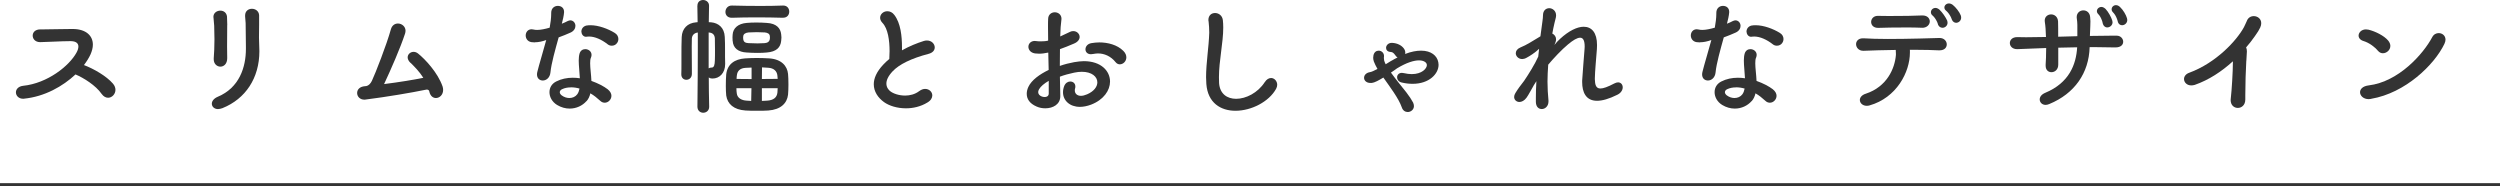 <?xml version="1.0" encoding="UTF-8"?>
<svg id="_レイヤー_2" data-name="レイヤー 2" xmlns="http://www.w3.org/2000/svg" viewBox="0 0 378.5 28.23">
  <defs>
    <style>
      .cls-1 {
        fill: #333;
        stroke-width: 0px;
      }

      .cls-2 {
        fill: none;
        stroke: #333;
        stroke-miterlimit: 10;
        stroke-width: .5px;
      }
    </style>
  </defs>
  <g id="_レイヤー_2-2" data-name="レイヤー 2">
    <g>
      <path class="cls-1" d="M3.65,14.95h-.15c-.69,0-1.09-.48-1.09-.97,0-.44.34-.9,1.09-.99,3.7-.38,6.99-3.02,8.08-5.02.19-.34.29-.65.29-.92,0-.48-.34-.8-1.11-.82h-.21c-1.22,0-3.72.15-4.47.15s-1.13-.5-1.13-.99.38-.94,1.15-.94h.38c.96,0,3-.06,4.26-.06h.38c1.93.04,2.94,1.03,2.94,2.37,0,.46-.13.97-.36,1.49-.23.5-.57,1.05-.99,1.6,1.49.57,3.4,1.66,4.39,2.81.27.31.38.65.38.94,0,.65-.53,1.2-1.11,1.2-.34,0-.69-.17-.99-.59-.88-1.28-2.75-2.44-3.95-2.94-1.91,1.79-4.66,3.36-7.79,3.67Z"/>
      <path class="cls-1" d="M33.03,16.52c-.59,0-.96-.38-.96-.82,0-.36.27-.78.9-1.05,3.28-1.37,4.26-4.49,4.26-7.24v-.34c-.02-.96-.04-2.56-.04-3.57-.02-.32-.04-.69-.08-1.01v-.15c0-.67.5-1.01,1.03-1.01s1.05.34,1.09.97v1.43c0,.57-.02,1.3-.02,1.97,0,.5.02.99.04,1.36.02.23.02.46.02.69,0,4.05-2.08,7.22-5.61,8.63-.23.08-.44.13-.63.13ZM34.4,3.82c0,.73-.02,2.02-.02,3.23,0,.61,0,1.2.02,1.68v.08c0,.88-.53,1.28-1.03,1.28s-1.01-.4-1.01-1.11v-.15c.06-.71.11-1.78.11-2.9,0-.67-.02-1.37-.04-2.02-.02-.27-.06-.86-.1-1.18,0-.06-.02-.11-.02-.17,0-.61.53-.95,1.05-.95.48,0,.94.29,1.01.9l.04,1.28Z"/>
      <path class="cls-1" d="M62.16,9.53c-.31-.29-.44-.59-.44-.84,0-.48.42-.84.9-.84.23,0,.46.08.67.25,1.03.82,2.98,2.86,3.72,5,.06.19.08.38.08.52,0,.74-.54,1.22-1.09,1.22-.42,0-.82-.27-.99-.92-.02-.04-.02-.06-.02-.11-.04-.15-.17-.25-.38-.25-.06,0-.15.02-.23.04-2.02.42-5.71,1.05-9.01,1.47-.06,0-.13.02-.19.02-.71,0-1.11-.5-1.11-1.01s.38-.97,1.18-1.03c.06,0,.13,0,.21-.02.34-.06.65-.38.84-.78.52-1.09,2.25-5.52,2.88-7.81.17-.61.61-.88,1.07-.88.57,0,1.15.44,1.15,1.11,0,.15-.04.29-.08.44-.73,2.2-2.08,5.29-3.17,7.62,2.31-.29,4.6-.67,5.94-.95-.61-.97-1.37-1.72-1.93-2.27Z"/>
      <path class="cls-1" d="M81,6.42c-.19,0-.36-.02-.55-.04-.59-.1-.86-.57-.86-1.01,0-.48.32-.94.9-.94.08,0,.19.02.29.04.15.04.34.06.55.06.54,0,1.24-.15,1.89-.34.13-.67.23-1.49.23-2.06v-.17c0-.73.5-1.07,1.01-1.07s.94.31.94.9v.08c-.04.53-.19,1.15-.34,1.72.32-.13.61-.25.84-.38.17-.08.32-.13.44-.13.46,0,.78.4.78.84,0,.38-.23.8-.78,1.03-.55.25-1.13.48-1.76.71-.53,1.91-1.11,3.95-1.24,5.29-.08.84-.65,1.24-1.16,1.24-.46,0-.88-.31-.88-.92,0-.13.02-.27.06-.42.25-1.03.92-3.23,1.34-4.79-.59.21-1.15.34-1.72.34ZM88.79,15.31c-.61.69-1.53,1.13-2.54,1.13-.63,0-1.28-.17-1.91-.55-.78-.48-1.15-1.24-1.15-1.93,0-.65.31-1.26,1.01-1.62.78-.4,1.64-.57,2.5-.57.36,0,.73.02,1.09.08-.04-.92-.17-1.89-.17-2.69,0-.4.04-.78.13-1.07.15-.46.5-.65.86-.65.48,0,.95.34.95.86,0,.13-.02.25-.08.4-.11.23-.13.52-.13.88,0,.74.15,1.7.19,2.67,1.01.36,1.89.82,2.46,1.26.4.32.57.67.57.99,0,.57-.48,1.05-1.01,1.05-.23,0-.48-.08-.71-.31-.46-.42-.95-.82-1.47-1.11-.1.46-.29.86-.57,1.18ZM86.43,13.23c-.48,0-.92.08-1.32.27-.23.1-.36.27-.36.46,0,.17.11.34.29.48.36.27.78.4,1.16.4.48,0,.92-.19,1.2-.57.17-.23.27-.52.34-.86-.44-.13-.88-.19-1.3-.19ZM88.85,3.86c.19-.04.38-.04.57-.04,1.18,0,2.62.53,3.63,1.15.4.23.57.59.57.92,0,.23-.06.44-.19.61-.17.27-.48.42-.8.42-.23,0-.44-.06-.65-.23-.88-.69-1.91-1.16-2.79-1.16-.1,0-.23,0-.34.02-.04,0-.08.02-.12.02-.44,0-.69-.4-.71-.78,0-.42.27-.84.84-.94Z"/>
      <path class="cls-1" d="M105.59.88v-.02c0-.59.42-.86.86-.86s.92.32.9.88c-.02.86-.04,1.66-.04,2.48.13,0,.25.02.38.02,1.07.11,1.97.78,2.04,2.21.04.65.04,1.32.04,1.93v1.09c0,.36.02.86.02,1.07,0,1.41-.88,2.21-1.91,2.21-.08,0-.15-.02-.23-.02-.15-.02-.25-.06-.34-.15,0,1.37.02,2.81.06,4.43v.02c0,.59-.46.9-.9.9s-.88-.31-.88-.92c.04-3.44.06-6.17.06-8.73v-2.5c-.59.08-.86.44-.9.88-.02.36-.02.78-.02,1.24,0,1.11.02,2.46.02,3.42v.76c-.02.59-.44.86-.84.86-.38,0-.76-.27-.76-.82v-.04c.02-.4.02-.97.02-1.62v-1.01c0-1.03,0-2.12.04-2.98.06-1.28.86-2.12,2.18-2.23.08,0,.15-.02.23-.02l-.04-2.48ZM107.29,4.91v5.44c.13-.08.25-.12.44-.12h.02c.36,0,.46-.4.48-1.09.02-.38.02-.99.02-1.6s0-1.28-.02-1.74c-.04-.55-.34-.84-.9-.88h-.04ZM118.54,2.69c-1.26-.04-2.67-.06-4.09-.06-1.24,0-2.48.02-3.63.06h-.04c-.65,0-.95-.44-.95-.88,0-.48.34-.99.99-.97,1.37.04,2.9.06,4.37.06,1.18,0,2.31-.02,3.36-.06h.04c.61,0,.9.46.9.92s-.29.92-.9.92h-.04ZM109.89,13.02c0-.67.02-1.34.06-1.76.17-1.55,1.28-2.31,2.86-2.42.61-.04,1.2-.06,1.78-.06s1.2.02,1.89.06c1.85.13,2.71,1.16,2.83,2.35.04.4.06.99.06,1.62,0,.55-.02,1.09-.06,1.53-.15,1.28-1.09,2.25-2.98,2.39-.46.04-1.07.04-1.7.04s-1.26,0-1.76-.04c-1.79-.12-2.73-.99-2.92-2.27-.04-.4-.06-.92-.06-1.45ZM110.92,6.21c-.02-.21-.02-.38-.02-.55,0-.13,0-.25.02-.4.06-1.01.84-1.68,2.12-1.79.44-.04.94-.06,1.45-.06.57,0,1.13.02,1.6.06,1.49.08,2.08.82,2.18,1.72.02.19.04.36.04.48,0,.17-.02.34-.04.52-.1.99-.71,1.64-2.18,1.76-.4.04-.86.06-1.36.06-.57,0-1.16-.02-1.68-.06-1.28-.06-2.06-.67-2.12-1.76ZM113.78,13.35h-2.29c.02.34.02.63.06.8.08.67.69,1.05,1.53,1.09l.65.04.04-1.93ZM113.78,10.23c-.29,0-.59.02-.88.04-.84.04-1.28.46-1.34,1.16-.02.13-.04.32-.04.52.69.02,1.47.02,2.27.02v-1.74ZM116.57,5.69c0-.06,0-.13-.02-.25-.04-.32-.31-.48-.76-.53-.38-.02-.8-.04-1.22-.04s-.86.02-1.22.04c-.5.04-.78.25-.82.55-.02.1-.02.19-.02.25,0,.08,0,.17.02.25.04.34.27.55.78.57.38.02.88.04,1.39.04.4,0,.8-.02,1.09-.04.46-.04.71-.27.76-.59.02-.11.02-.17.02-.25ZM115.37,10.2c-.02.55-.02,1.13-.02,1.76.84,0,1.68,0,2.39-.02-.02-.17-.04-.34-.04-.48-.06-.69-.54-1.15-1.38-1.2l-.95-.06ZM115.35,13.35v1.93c.27,0,.55-.02.78-.04.99-.06,1.49-.48,1.57-1.22.02-.19.04-.42.04-.67h-2.39Z"/>
      <path class="cls-1" d="M139.84,6.21c.17-.06.34-.08.5-.08.71,0,1.18.52,1.18,1.05,0,.4-.27.8-.92.97-2.64.69-4.47,1.6-5.46,2.65-.71.76-.94,1.37-.94,1.85,0,.57.32.95.57,1.15.44.36,1.32.67,2.27.67.71,0,1.49-.19,2.12-.67.32-.23.61-.34.9-.34.61,0,1.09.44,1.09.99,0,.36-.21.76-.74,1.07-1.03.63-2.18.88-3.25.88-1.32,0-2.54-.38-3.32-.94-.92-.67-1.55-1.6-1.55-2.71,0-.88.42-1.89,1.45-2.98.27-.29.57-.57.9-.84.02-.36.04-.76.04-1.18,0-1.6-.23-3.42-1.09-4.3-.23-.25-.34-.5-.34-.76,0-.55.5-.99,1.09-.99.38,0,.76.15,1.07.57.95,1.24,1.15,3.21,1.15,4.87v.48c1.11-.63,2.27-1.09,3.28-1.41Z"/>
      <path class="cls-1" d="M158.7,7.96c-.48.1-.94.17-1.36.17-.21,0-.42-.02-.63-.04-.69-.1-1.01-.57-1.01-1.01s.34-.88.97-.88c.06,0,.13.02.19.02.25.04.5.04.76.04.36,0,.71-.02,1.07-.11-.02-.76-.02-1.45-.02-2.02s0-1.03.02-1.28c.02-.67.52-.99,1.01-.99s1.01.34,1.01.99c0,.06,0,.13-.02.21-.08.57-.15,1.45-.17,2.46l1.51-.71c.17-.08.31-.1.48-.1.53,0,.95.42.95.88,0,.36-.25.76-.86,1.01-.78.34-1.47.61-2.12.84-.02.86-.02,1.7-.02,2.54.71-.25,1.45-.44,2.18-.57.52-.08,1.01-.15,1.45-.15,2.62,0,3.97,1.49,3.97,3.09,0,1.32-.95,2.75-2.86,3.49-.61.23-1.2.34-1.7.34-1.55,0-2.56-.97-2.56-2.21,0-.31.06-.63.19-.96.19-.46.57-.67.9-.67.42,0,.78.27.78.76,0,.08,0,.19-.04.29-.04.11-.04.21-.04.32,0,.46.36.8.92.8.27,0,.59-.08.94-.23,1.07-.46,1.55-1.18,1.55-1.81,0-.86-.84-1.6-2.35-1.6-.36,0-.74.04-1.16.13-.71.15-1.51.36-2.16.61.02,1.43.04,2.56.06,2.86v.1c0,1.22-1.09,1.83-2.27,1.83-.44,0-.9-.08-1.32-.27-1.07-.46-1.49-1.16-1.49-1.93,0-.34.08-.69.25-1.05.48-1.03,1.72-1.91,3.07-2.56l-.06-2.6ZM157.31,13.52c-.08.15-.13.29-.13.42,0,.32.23.55.55.67.1.04.27.08.44.08.29,0,.59-.13.61-.5v-1.95c-.67.38-1.22.84-1.47,1.28ZM168.9,9.41c-.74-.92-1.72-1.32-2.67-1.32-.25,0-.48.04-.71.08-.13.02-.25.04-.36.04-.54,0-.82-.36-.82-.74,0-.4.29-.84.9-.94.38-.06.78-.11,1.2-.11,1.28,0,2.71.36,3.63,1.28.34.34.46.67.46.99,0,.59-.48,1.05-.99,1.05-.23,0-.46-.1-.65-.34Z"/>
      <path class="cls-1" d="M182.97,3.23c0-.06-.02-.13-.02-.19,0-.73.48-1.07,1.01-1.07s1.09.36,1.18,1.07c.04.36.06.74.06,1.13,0,2.31-.65,5.02-.65,7.52,0,.32,0,.61.02.9.12,1.64,1.24,2.37,2.58,2.37,1.49,0,3.28-.9,4.33-2.52.29-.44.63-.63.97-.63.48,0,.92.46.92,1.03,0,.19-.06.4-.17.61-1.09,1.97-3.76,3.32-6.15,3.32-2.22,0-4.2-1.18-4.41-4.07-.02-.34-.04-.67-.04-1.01,0-2.2.42-4.56.48-6.76,0-.59-.04-1.13-.1-1.7Z"/>
      <path class="cls-1" d="M210.67,9.2c.31-.19.63-.36.92-.5-.11-.06-.21-.15-.29-.27-.36-.5-.48-.54-.82-.57-.42-.04-.63-.31-.63-.61,0-.36.31-.76.86-.76h.06c.82.04,1.45.4,1.78.86.15.21.21.42.21.61,0,.08,0,.15-.02.21.92-.36,1.72-.5,2.42-.5,1.51,0,2.42.76,2.6,1.76.02.13.04.25.04.38,0,1.36-1.41,2.88-3.93,2.88-.53,0-1.09-.06-1.7-.21-.44-.11-.65-.44-.65-.78s.25-.67.73-.67c.08,0,.19.02.29.04.44.1.84.15,1.2.15,1.53,0,2.29-.84,2.29-1.37,0-.04-.02-.08-.02-.12-.06-.29-.46-.59-1.18-.59s-1.85.31-3.34,1.22c-.15.11-.48.36-.9.63.78,1.09,1.78,2.29,2.35,3.02.42.54.78,1.09,1.01,1.53.08.19.12.36.12.52,0,.53-.46.9-.94.9-.36,0-.74-.21-.9-.71-.48-1.37-1.78-3.07-2.79-4.51-.67.42-1.34.78-1.76.82h-.19c-.63,0-.97-.38-.97-.78,0-.38.29-.76.9-.86.21-.02.65-.23,1.13-.48-.23-.4-.42-.8-.55-1.13-.08-.23-.1-.42-.1-.57,0-.13.02-.23.04-.36.11-.5.44-.71.8-.71.4,0,.8.32.8.82,0,.06,0,.15-.02.23v.08c0,.1.02.21.04.36.04.17.13.36.23.57l.86-.53Z"/>
      <path class="cls-1" d="M232.18,12.98c-.44.73-.69,1.28-1.05,1.79-.34.48-.76.67-1.09.67-.44,0-.8-.32-.8-.76,0-.19.06-.38.19-.59.38-.63.76-1.13,1.32-1.85.67-.99,1.64-2.54,2.14-3.67l.13-1.18c-.59.57-1.39,1.09-1.91,1.36-.23.13-.46.19-.65.19-.57,0-.97-.44-.97-.88,0-.34.21-.67.71-.88.88-.34,1.97-1.05,3.02-1.68l.31-2.31c.04-.32.08-.57.08-.88,0-.73.46-1.07.95-1.07s1.03.4,1.03,1.07v.08c-.02.36-.13.55-.23,1.05-.13.57-.25,1.11-.34,1.64.34.17.57.48.57.88,0,.15-.04.27-.08.42l-.17.42c.27-.34.57-.65.86-.92,1.3-1.2,2.58-1.83,3.57-1.83,1.22,0,2.02.9,2.02,2.77,0,.19,0,.4-.02.61-.08,1.07-.31,3.57-.31,4.45v.11c.02.84.17,1.41.84,1.41.44,0,1.09-.23,2.1-.76.21-.11.42-.17.57-.17.44,0,.71.34.71.76,0,.38-.25.84-.8,1.11-1.3.65-2.31.92-3.09.92-1.7,0-2.25-1.32-2.25-2.83v-.23c.04-.92.31-3.99.36-4.77,0-.13.02-.25.02-.38,0-.94-.25-1.34-.69-1.34s-1.05.36-1.83,1.01c-.99.82-2.18,2.1-3,3.07-.06.9-.11,1.74-.11,2.56,0,.99.06,1.93.15,2.88v.13c0,.73-.52,1.15-1.01,1.15s-.88-.34-.9-1.07v-.63c0-.73.02-1.6.08-2.52l-.44.69Z"/>
      <path class="cls-1" d="M257.4,6.42c-.19,0-.36-.02-.55-.04-.59-.1-.86-.57-.86-1.01,0-.48.32-.94.9-.94.08,0,.19.02.29.04.15.04.34.06.55.06.54,0,1.24-.15,1.89-.34.13-.67.23-1.49.23-2.06v-.17c0-.73.5-1.07,1.01-1.07s.94.31.94.9v.08c-.04.53-.19,1.15-.34,1.72.32-.13.61-.25.84-.38.17-.08.32-.13.44-.13.46,0,.78.4.78.84,0,.38-.23.8-.78,1.03-.55.25-1.13.48-1.76.71-.53,1.91-1.11,3.95-1.24,5.29-.08.84-.65,1.24-1.16,1.24-.46,0-.88-.31-.88-.92,0-.13.02-.27.06-.42.25-1.03.92-3.23,1.34-4.79-.59.21-1.15.34-1.72.34ZM265.19,15.31c-.61.69-1.53,1.13-2.54,1.13-.63,0-1.28-.17-1.91-.55-.78-.48-1.15-1.24-1.15-1.93,0-.65.31-1.26,1.01-1.62.78-.4,1.64-.57,2.5-.57.36,0,.73.02,1.09.08-.04-.92-.17-1.89-.17-2.69,0-.4.04-.78.13-1.07.15-.46.5-.65.86-.65.48,0,.95.34.95.86,0,.13-.02.25-.08.4-.11.23-.13.52-.13.88,0,.74.15,1.7.19,2.67,1.01.36,1.89.82,2.46,1.26.4.32.57.67.57.99,0,.57-.48,1.05-1.01,1.05-.23,0-.48-.08-.71-.31-.46-.42-.95-.82-1.47-1.11-.1.46-.29.86-.57,1.18ZM262.83,13.23c-.48,0-.92.08-1.32.27-.23.1-.36.27-.36.46,0,.17.11.34.29.48.36.27.78.4,1.16.4.48,0,.92-.19,1.2-.57.17-.23.27-.52.34-.86-.44-.13-.88-.19-1.3-.19ZM265.25,3.86c.19-.04.38-.04.57-.04,1.18,0,2.62.53,3.63,1.15.4.23.57.59.57.92,0,.23-.06.44-.19.61-.17.27-.48.42-.8.42-.23,0-.44-.06-.65-.23-.88-.69-1.91-1.16-2.79-1.16-.1,0-.23,0-.34.02-.04,0-.08.02-.12.02-.44,0-.69-.4-.71-.78,0-.42.27-.84.84-.94Z"/>
      <path class="cls-1" d="M287.01,7.56c-1.85.02-3.63.08-4.87.13h-.04c-.69,0-1.09-.5-1.09-1.01,0-.44.34-.88,1.03-.88h.13c.92.06,2.25.1,3.65.1,3.15,0,6.78-.12,7.83-.15.69,0,1.09.48,1.09.97s-.36.9-1.09.9h-.15c-.84-.04-2.08-.08-3.46-.08h-.9s.02.04.02.06v.36c0,2.96-2.02,6.84-6.11,8-.15.04-.27.06-.42.06-.63,0-1.05-.42-1.05-.88,0-.36.27-.76.92-.96,3.17-1.05,4.37-3.78,4.54-5.86v-.19c0-.15,0-.29-.02-.44v-.13ZM291.02,4.2h-.11c-.67-.04-1.6-.04-2.56-.04-1.47,0-3.02.02-3.95.06h-.06c-.71,0-1.05-.44-1.05-.9s.36-.92,1.01-.92h.04c.5.02,1.24.02,2.04.02,1.62,0,3.53-.02,4.6-.08h.1c.71,0,1.09.44,1.09.9s-.4.97-1.15.97ZM294.08,4.2c-.25,0-.5-.13-.65-.44-.04-.11-.08-.32-.15-.44-.21-.44-.44-.76-.69-.97-.19-.15-.25-.34-.25-.5,0-.34.29-.65.69-.65.19,0,.38.08.59.25.44.4.97,1.18,1.18,1.66.04.13.06.23.06.34,0,.44-.38.76-.78.76ZM295.53,3c-.04-.08-.1-.29-.17-.42-.23-.44-.46-.74-.71-.95-.19-.15-.27-.31-.27-.5,0-.31.29-.61.69-.61.17,0,.36.06.57.21.46.36,1.03,1.09,1.22,1.6.04.12.06.23.06.34,0,.46-.38.78-.76.78-.23,0-.48-.13-.63-.44Z"/>
      <path class="cls-1" d="M311.62,7.22v2.56c0,.76-.52,1.15-1.03,1.15-.46,0-.88-.31-.88-.99v-.15c.04-.55.08-1.49.08-2.52l-4.35.17h-.06c-.71,0-1.09-.46-1.09-.92s.36-.9,1.11-.9h.08c.34.02.76.02,1.28.02.84,0,1.87-.02,3-.04-.02-.88-.08-1.72-.17-2.25-.02-.08-.02-.15-.02-.23,0-.61.48-.94.97-.94s1.01.34,1.05,1.07c.02.57.02,1.43.02,2.31.97-.02,1.93-.04,2.9-.08v-1.72c0-.32-.04-.65-.08-.95,0-.06-.02-.15-.02-.21,0-.67.5-1.03,1.01-1.03s.97.34,1.03,1.01c.02.25.04.44.04.63,0,.23-.02.46-.02.78l-.06,1.45c1.32-.02,2.52-.04,3.34-.04h.74c.61.02.96.48.96.92s-.34.86-1.18.86h-.08c-.84-.02-1.76-.04-2.73-.04h-1.09c-.11,3.91-2.27,7.03-6.11,8.61-.19.08-.38.13-.55.13-.55,0-.9-.4-.9-.82,0-.38.25-.76.84-1.01,3.63-1.51,4.68-4.3,4.83-6.89l-2.86.06ZM319.05,4.16c-.27,0-.55-.17-.67-.53-.04-.1-.06-.31-.11-.44-.17-.48-.36-.82-.59-1.05-.15-.15-.21-.29-.21-.46,0-.34.32-.63.69-.63.19,0,.42.11.63.31.42.44.86,1.26,1.01,1.76.02.08.04.17.04.25,0,.46-.4.78-.8.78ZM320.65,3.32c-.04-.08-.06-.31-.13-.44-.17-.46-.38-.78-.61-1.01-.15-.15-.21-.31-.21-.46,0-.34.29-.63.65-.63.21,0,.42.08.63.29.44.4.92,1.2,1.05,1.7.02.08.04.17.04.25,0,.48-.4.8-.78.8-.27,0-.53-.15-.65-.5Z"/>
      <path class="cls-1" d="M340.09,9.2c-.08,1.49-.15,3.4-.15,5.19v.67c0,.86-.57,1.28-1.13,1.28s-1.09-.4-1.09-1.2c0-.08.02-.15.02-.23.15-1.24.32-4.16.32-5.46v-.17c-1.7,1.55-3.65,2.83-5.77,3.57-.19.06-.38.08-.54.08-.65,0-1.09-.46-1.09-.97,0-.36.25-.76.8-.95,4.05-1.49,7.16-4.85,8.27-6.89.1-.23.36-.73.42-.9.19-.55.63-.78,1.07-.78.57,0,1.13.4,1.13,1.07,0,.19-.04.42-.15.65-.19.38-.34.67-.8,1.3-.42.59-.86,1.18-1.34,1.72.08.17.12.36.12.59l-.08,1.41Z"/>
      <path class="cls-1" d="M360.76,8.06c-.25,0-.5-.1-.71-.34-.44-.55-1.32-1.24-2.22-1.51-.5-.15-.74-.48-.74-.82,0-.46.44-.94,1.11-.94.13,0,.25.02.38.04,1.03.25,2.35.9,2.98,1.64.23.27.34.57.34.82,0,.63-.57,1.11-1.13,1.11ZM358.99,14.97c-.13.02-.25.04-.36.04-.82,0-1.32-.53-1.32-1.05,0-.46.4-.92,1.3-1.03,4.58-.55,8.31-4.81,9.62-7.29.23-.44.61-.63.99-.63.53,0,1.03.38,1.03.99,0,.19-.06.42-.17.65-1.51,3.15-5.9,7.43-11.09,8.31Z"/>
    </g>
    <line class="cls-2" x1="0" y1="27.98" x2="378.5" y2="27.98"/>
  </g>
</svg>